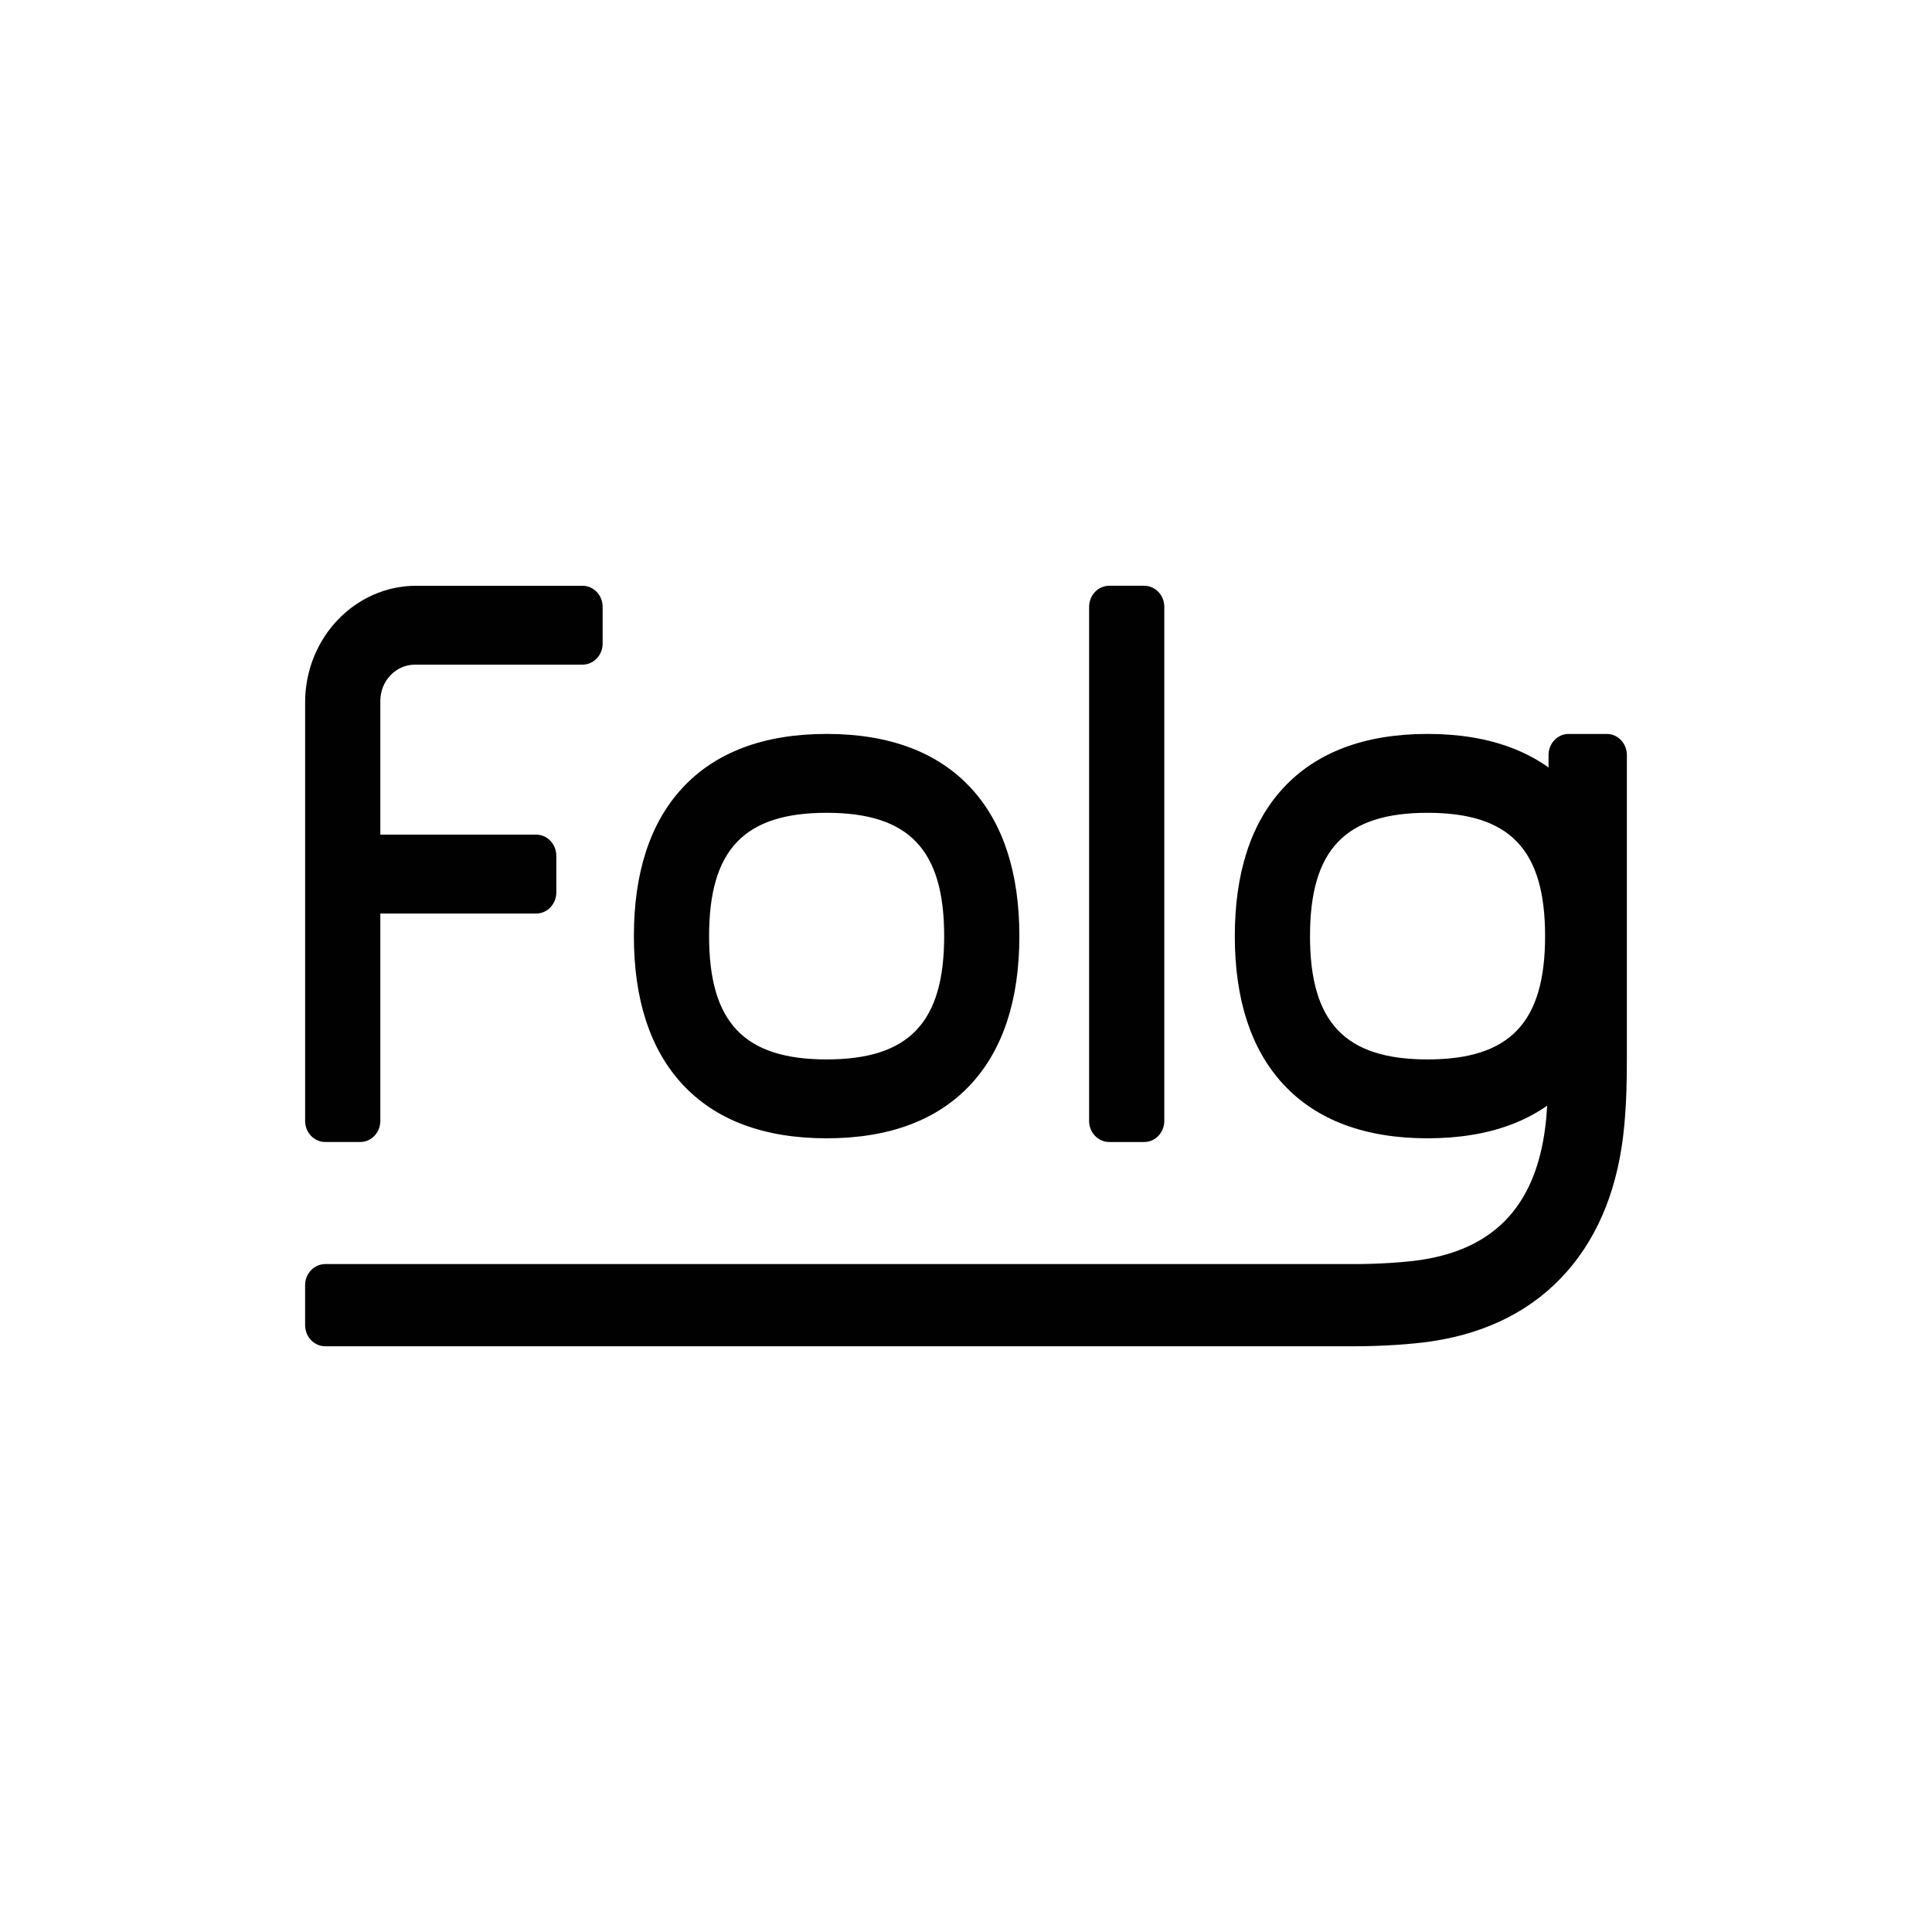 <svg style="fill-rule:evenodd;clip-rule:evenodd;stroke-linejoin:round;stroke-miterlimit:2;" xml:space="preserve" xmlns:xlink="http://www.w3.org/1999/xlink" xmlns="http://www.w3.org/2000/svg" version="1.1" viewBox="0 0 1080 1080" height="100%" width="100%">
    <g transform="matrix(3.242,0,0,3.401,201.352,327.444)">
        <path style="fill:rgb(1,1,1);fill-rule:nonzero;" d="M0,91.429L-6.025,91.429C-7.942,91.429 -9.496,89.875 -9.496,87.958L-9.496,19.177C-9.496,8.586 -0.91,0 9.681,0L38.334,0C40.25,0 41.804,1.554 41.804,3.471L41.804,9.496C41.804,11.412 40.25,12.966 38.334,12.966L9.442,12.966C6.144,12.966 3.471,15.64 3.471,18.937L3.471,87.958C3.471,89.875 1.917,91.429 0,91.429"></path>
    </g>
    <g transform="matrix(3.242,0,0,3.401,299.732,466.574)">
        <path style="fill:rgb(1,1,1);fill-rule:nonzero;" d="M0,12.966L-28.383,12.966C-30.3,12.966 -31.853,11.412 -31.853,9.496L-31.853,3.471C-31.853,1.554 -30.3,0 -28.383,0L0,0C1.917,0 3.471,1.554 3.471,3.471L3.471,9.496C3.471,11.412 1.917,12.966 0,12.966"></path>
    </g>
    <g transform="matrix(3.242,0,0,3.401,757.561,410.272)">
        <path style="fill:rgb(1,1,1);fill-rule:nonzero;" d="M0,100.645L-177.59,100.645C-179.507,100.645 -181.061,99.091 -181.061,97.174L-181.061,90.606C-181.061,88.69 -179.507,87.136 -177.59,87.136L0,87.136C3.908,87.136 8.437,86.865 11.269,86.462C24.525,84.576 31.616,76.931 32.949,63.089C33.273,59.72 33.337,56.851 33.337,53.033L33.337,3.47C33.337,1.554 34.891,0 36.808,0L43.376,0C45.292,0 46.846,1.554 46.846,3.47L46.846,53.033C46.846,57.155 46.771,60.491 46.397,64.384C45.451,74.202 42.131,82.265 36.529,88.348C30.788,94.583 22.929,98.449 13.172,99.837C9.72,100.328 4.55,100.645 0,100.645"></path>
    </g>
    <g transform="matrix(3.242,0,0,3.401,639.601,327.441)">
        <path style="fill:rgb(1,1,1);fill-rule:nonzero;" d="M0,91.431L-6.025,91.431C-7.941,91.431 -9.495,89.877 -9.495,87.96L-9.495,3.471C-9.495,1.554 -7.941,0 -6.025,0L0,0C1.917,0 3.471,1.554 3.471,3.471L3.471,87.96C3.471,89.877 1.917,91.431 0,91.431"></path>
    </g>
    <g transform="matrix(3.242,0,0,3.401,462.09,592.22)">
        <path style="fill:rgb(1,1,1);fill-rule:nonzero;" d="M0,-40.534C-14.206,-40.534 -20.267,-34.473 -20.267,-20.267C-20.267,-6.06 -14.206,0.001 0,0.001C14.206,0.001 20.267,-6.06 20.267,-20.267C20.267,-34.473 14.206,-40.534 0,-40.534M0,12.966C-10.81,12.966 -19.195,9.961 -24.921,4.032C-30.437,-1.677 -33.233,-9.852 -33.233,-20.267C-33.233,-30.681 -30.437,-38.856 -24.921,-44.565C-19.195,-50.494 -10.81,-53.5 0,-53.5C10.81,-53.5 19.195,-50.494 24.922,-44.565C30.437,-38.856 33.233,-30.681 33.233,-20.267C33.233,-9.852 30.437,-1.677 24.922,4.032C19.195,9.961 10.81,12.966 0,12.966"></path>
    </g>
    <g transform="matrix(3.242,0,0,3.401,798.009,592.22)">
        <path style="fill:rgb(1,1,1);fill-rule:nonzero;" d="M0,-40.534C-14.206,-40.534 -20.267,-34.473 -20.267,-20.267C-20.267,-6.06 -14.206,0.001 0,0.001C14.206,0.001 20.267,-6.06 20.267,-20.267C20.267,-34.473 14.206,-40.534 0,-40.534M0,12.966C-10.81,12.966 -19.195,9.961 -24.921,4.032C-30.437,-1.677 -33.233,-9.852 -33.233,-20.267C-33.233,-30.681 -30.437,-38.856 -24.921,-44.565C-19.195,-50.494 -10.81,-53.5 0,-53.5C10.81,-53.5 19.195,-50.494 24.922,-44.565C30.437,-38.856 33.233,-30.681 33.233,-20.267C33.233,-9.852 30.437,-1.677 24.922,4.032C19.195,9.961 10.81,12.966 0,12.966"></path>
    </g>
</svg>
